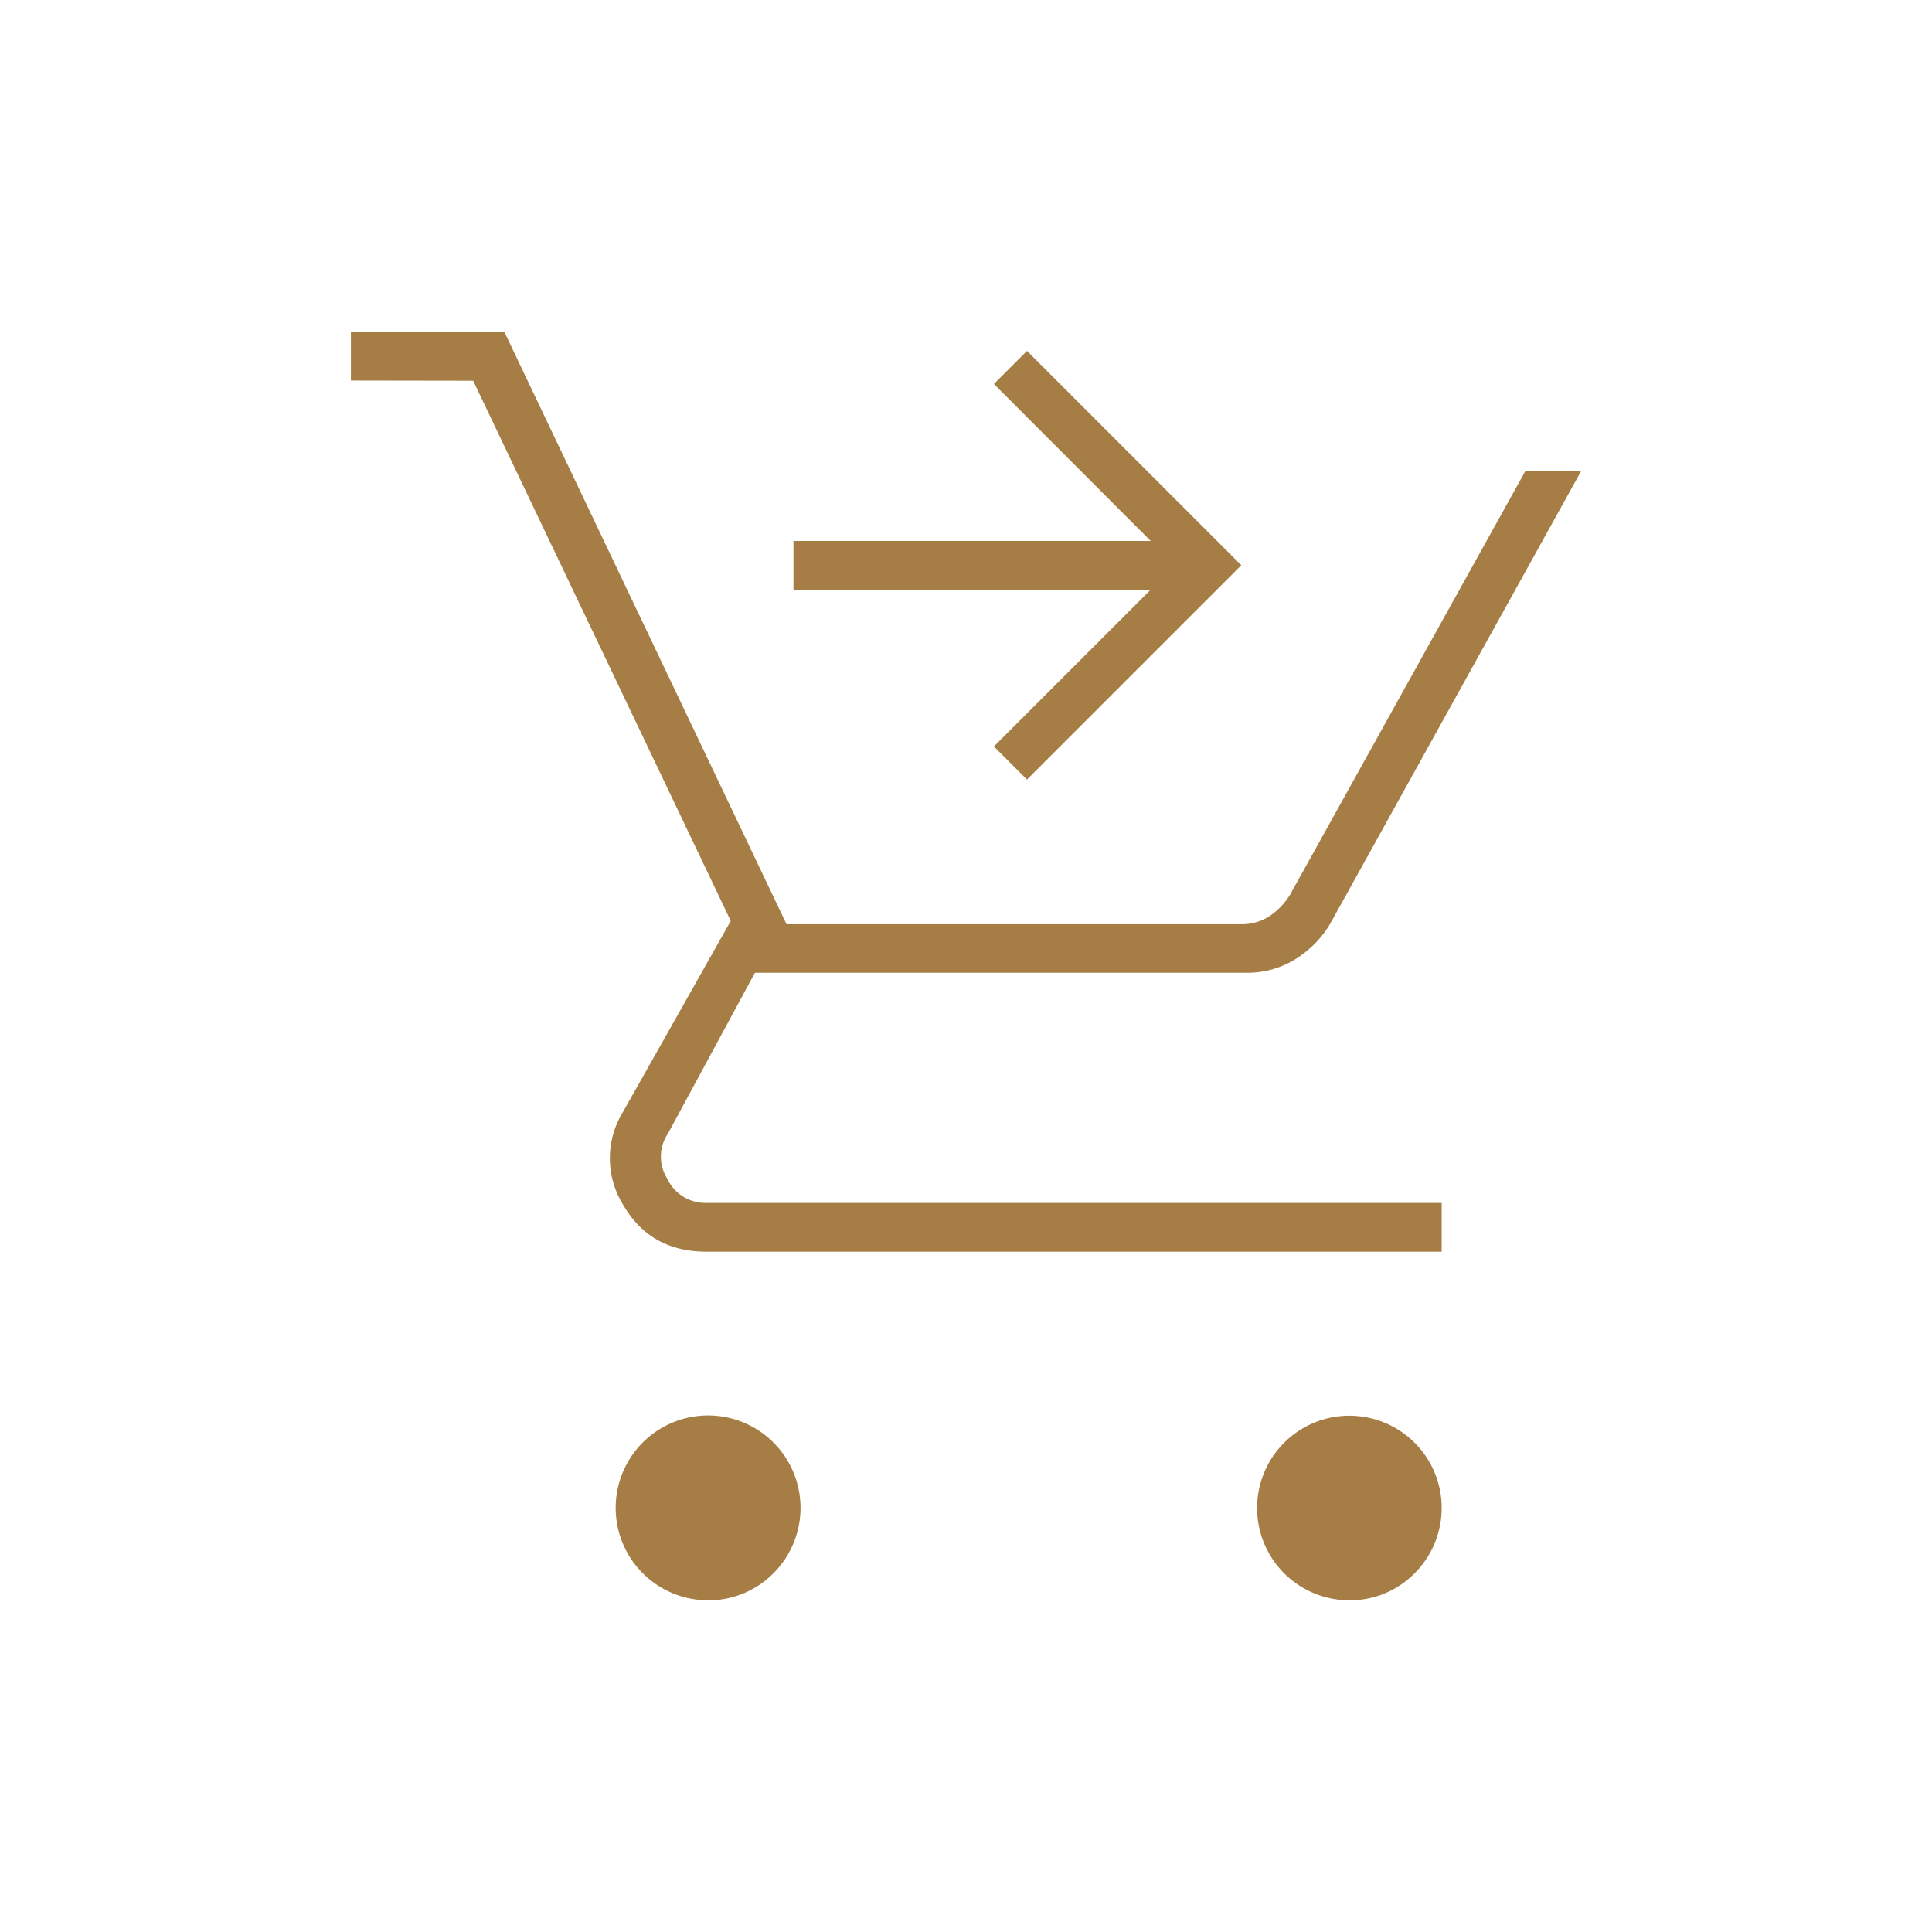 <svg id="Capa_1" data-name="Capa 1" xmlns="http://www.w3.org/2000/svg" viewBox="0 0 300 300"><defs><style>.cls-1{fill:#a67d44;}</style></defs><path class="cls-1" d="M159.47,121.05l-5.14-5.14,24.35-24.35H123.21V84h55.47L154.33,59.63l5.14-5.14,33.28,33.28ZM109.69,248.49a14.35,14.35,0,1,1,10.41-4.2A14.13,14.13,0,0,1,109.69,248.49Zm99.56,0a14.33,14.33,0,1,1,10.42-4.2A14.12,14.12,0,0,1,209.25,248.49ZM54.49,59.09V51.51H78.3l43.83,92h70.62a7.85,7.85,0,0,0,4.33-1.22,10.76,10.76,0,0,0,3.25-3.38l36.52-65.75h8.66l-39,70.35a16.25,16.25,0,0,1-5.55,5.54,14.1,14.1,0,0,1-7.44,2h-76.3L103.73,176a6.41,6.41,0,0,0-.13,7,6.53,6.53,0,0,0,6.09,3.79H223.86v7.57H109.69q-8.67,0-12.86-7.17a13.72,13.72,0,0,1-.13-14.47L113.47,143l-40-83.88Z"/></svg>